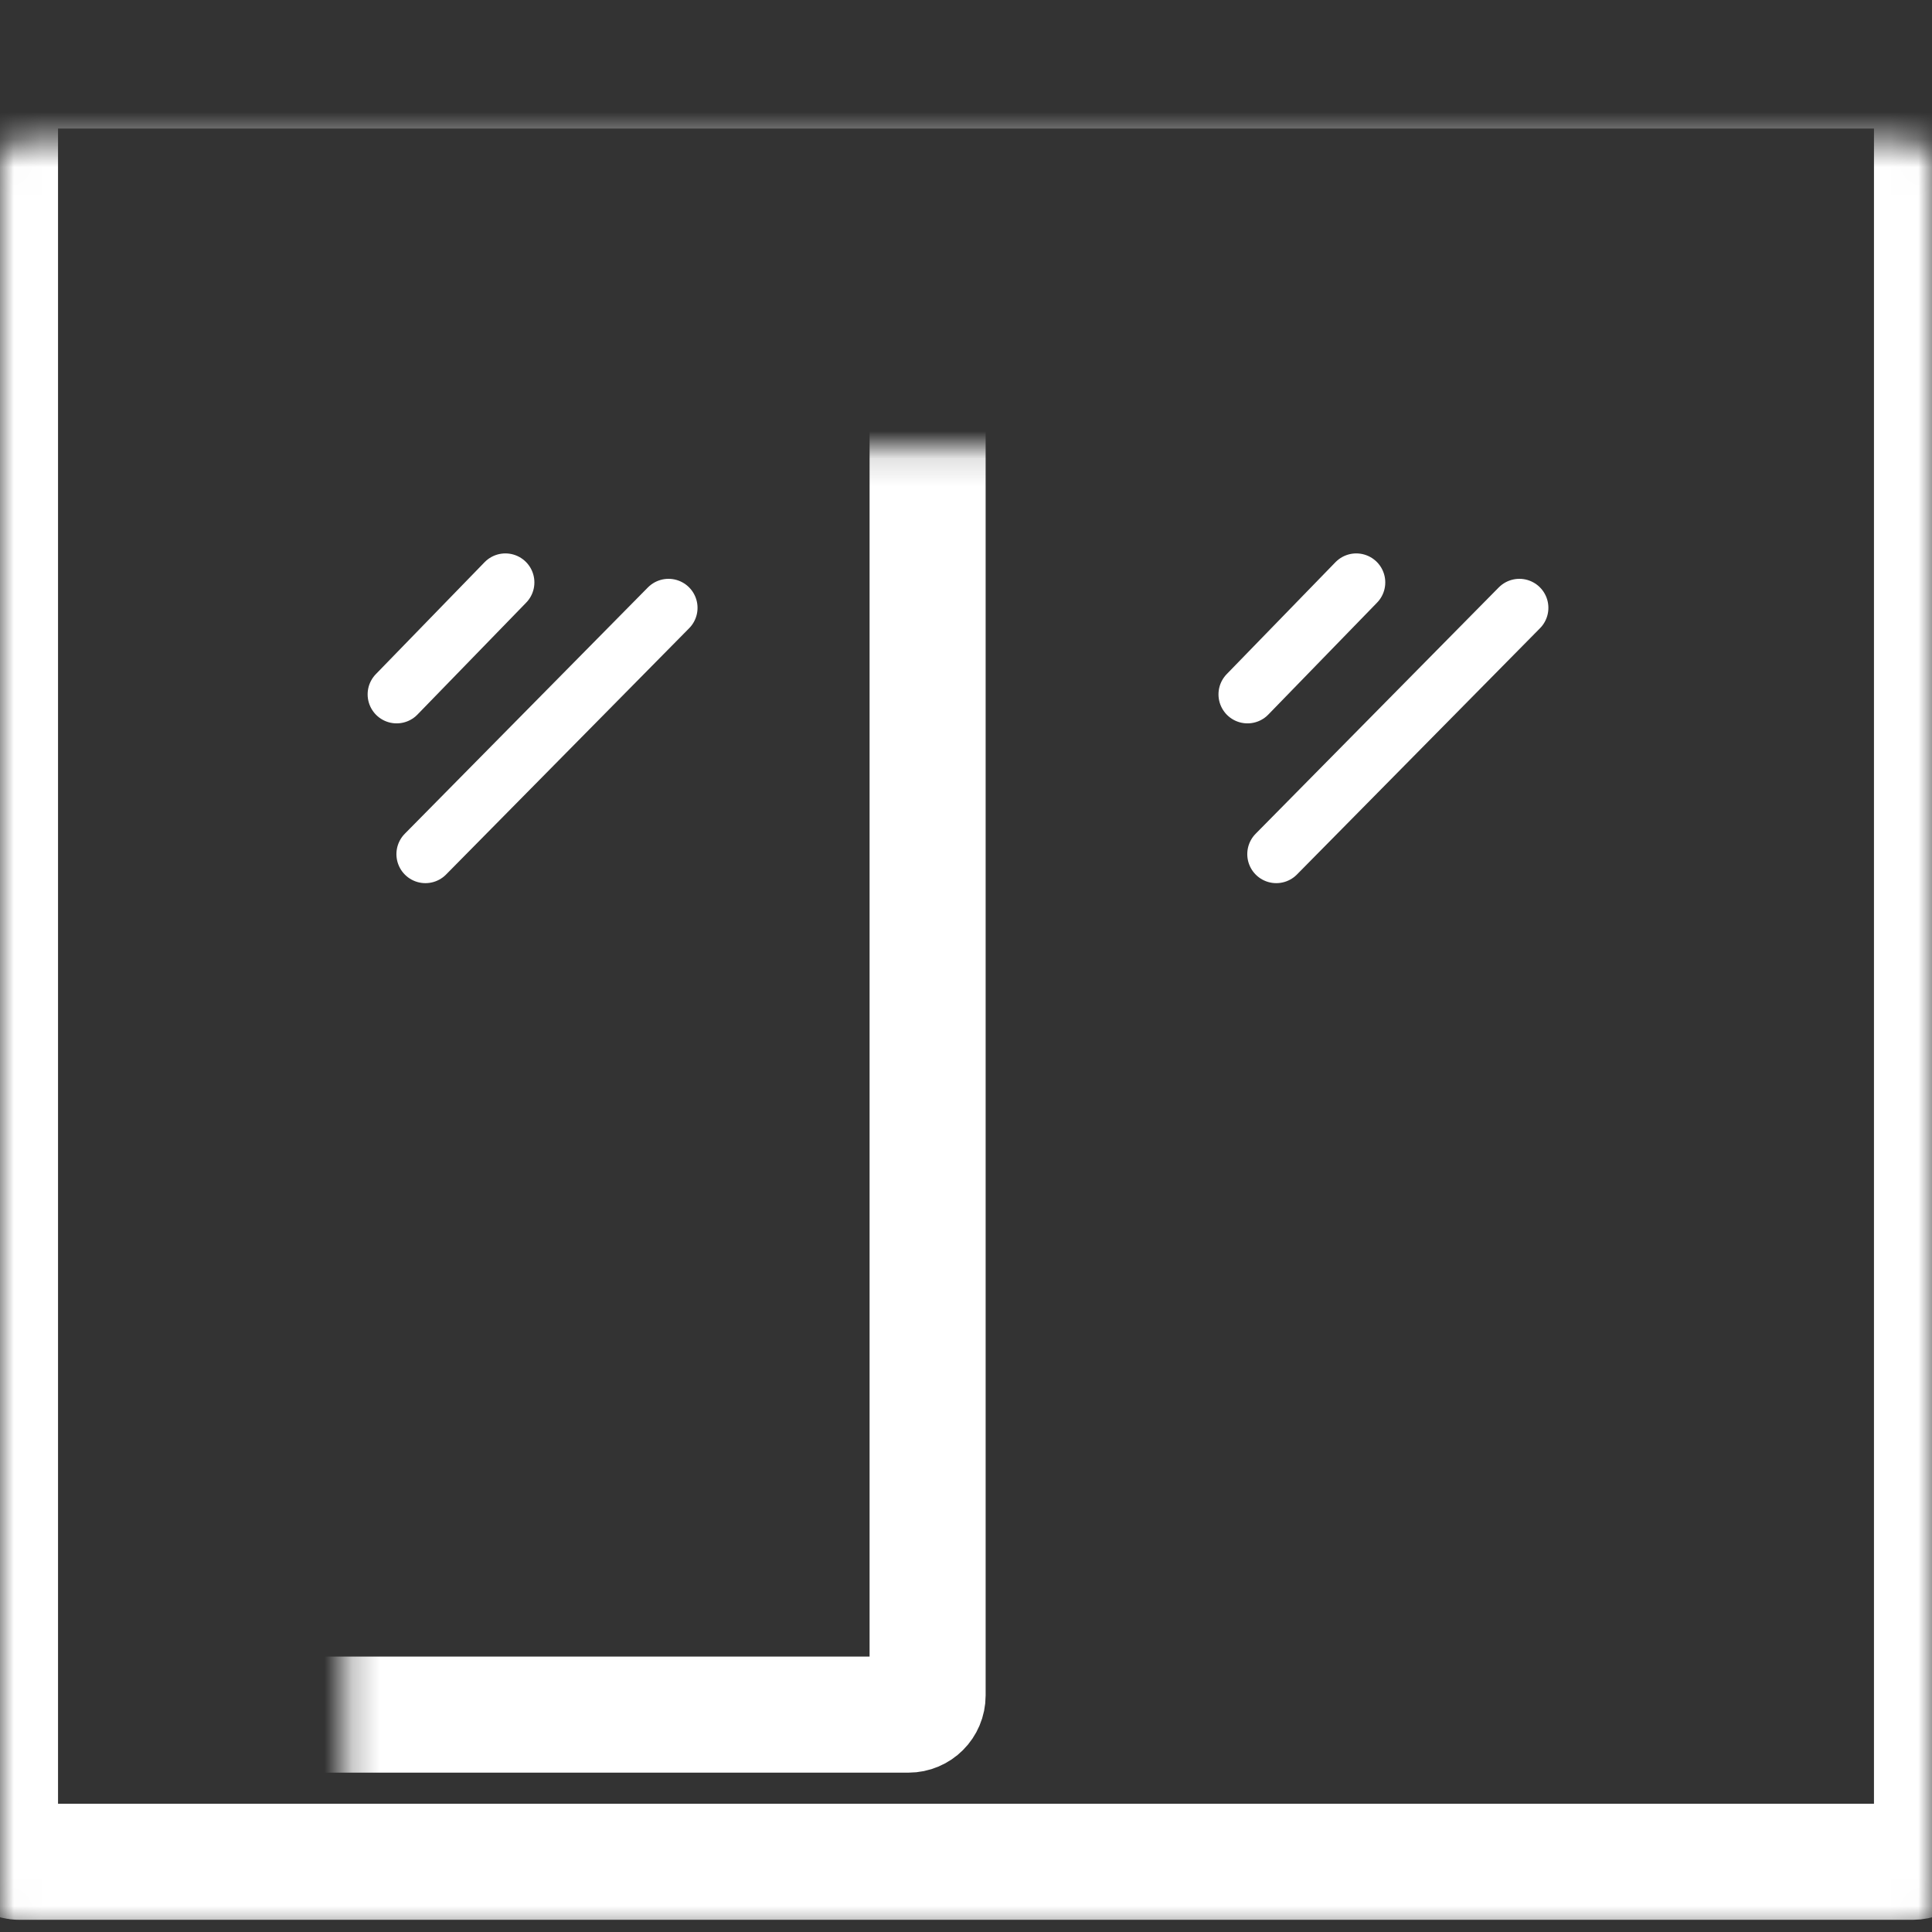 <svg width="70" height="70" viewBox="0 0 70 70" fill="none" xmlns="http://www.w3.org/2000/svg">
<rect x="0" y="0" width="70" height="70" fill="#333333" stroke="none"/>
<mask id="path-1-inside-1_8695_4763" fill="white">
<rect y="2.555" width="70" height="64.901" rx="0.695"/>
</mask>
<rect y="2.555" width="70" height="64.901" rx="0.695" stroke="white" stroke-width="4.205" mask="url(#path-1-inside-1_8695_4763)"/>
<mask id="path-2-inside-2_8695_4763" fill="white">
<rect x="36.855" y="8.117" width="27.351" height="54.007" rx="0.695"/>
</mask>
<rect x="36.855" y="8.117" width="27.351" height="54.007" rx="0.695" stroke="white" stroke-width="4.205" mask="url(#path-2-inside-2_8695_4763)"/>
<mask id="path-3-inside-3_8695_4763" fill="white">
<rect x="6.258" y="8.117" width="27.351" height="54.007" rx="0.695"/>
</mask>
<rect x="6.258" y="8.117" width="27.351" height="54.007" rx="0.695" stroke="white" stroke-width="4.205" mask="url(#path-3-inside-3_8695_4763)"/>
<path d="M18.311 21.102L14.371 25.158" stroke="white" stroke-width="2.102" stroke-linecap="round" stroke-linejoin="round"/>
<path d="M49.14 21.102L45.199 25.158" stroke="white" stroke-width="2.102" stroke-linecap="round" stroke-linejoin="round"/>
<path d="M24.222 22.023L15.414 30.947" stroke="white" stroke-width="2.102" stroke-linecap="round" stroke-linejoin="round"/>
<path d="M55.05 22.023L46.242 30.947" stroke="white" stroke-width="2.102" stroke-linecap="round" stroke-linejoin="round"/>
</svg>
